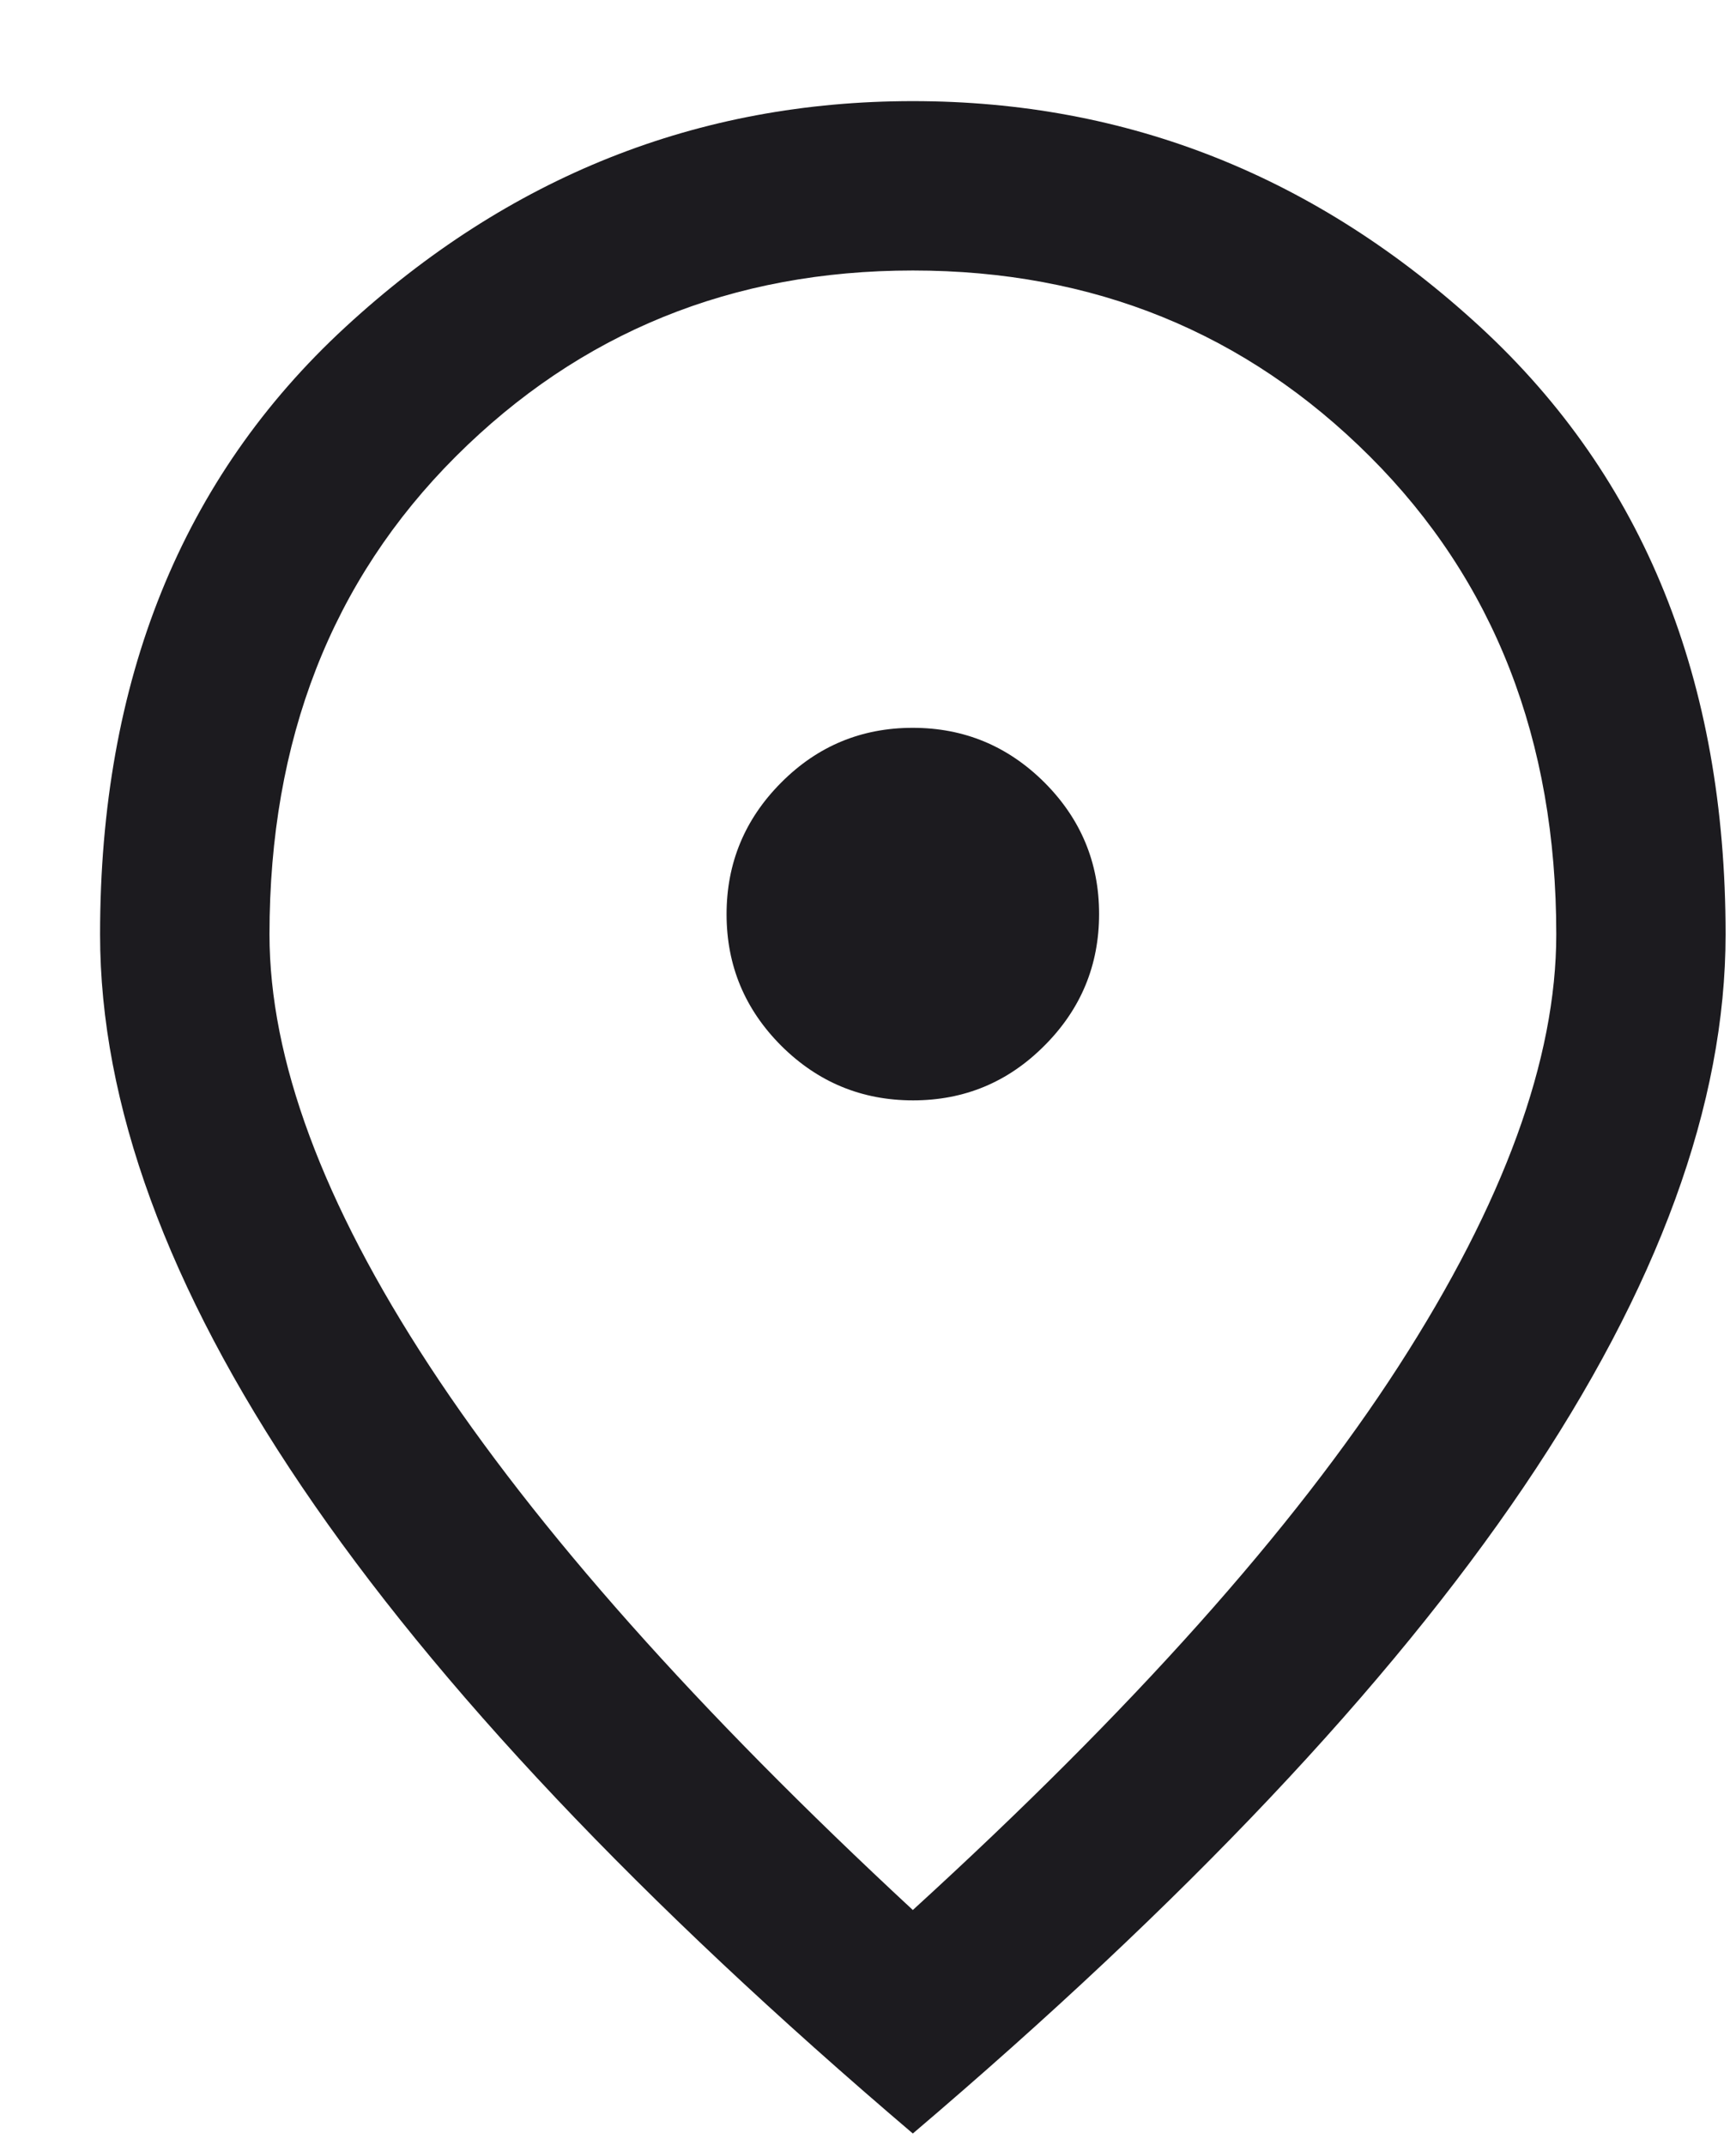 <svg width="17" height="21" viewBox="0 0 17 21" fill="none" xmlns="http://www.w3.org/2000/svg">
<path d="M8.941 10.772C9.443 10.772 9.872 10.594 10.228 10.236C10.585 9.879 10.763 9.449 10.763 8.947C10.763 8.445 10.584 8.016 10.227 7.659C9.869 7.303 9.44 7.125 8.938 7.125C8.436 7.125 8.006 7.303 7.65 7.661C7.294 8.018 7.115 8.448 7.115 8.95C7.115 9.452 7.294 9.881 7.651 10.238C8.009 10.594 8.439 10.772 8.941 10.772ZM8.939 18.698C11.084 16.741 12.67 14.966 13.698 13.371C14.726 11.777 15.24 10.369 15.24 9.147C15.24 7.243 14.632 5.684 13.415 4.469C12.199 3.255 10.707 2.648 8.939 2.648C7.171 2.648 5.679 3.255 4.463 4.469C3.247 5.684 2.639 7.243 2.639 9.147C2.639 10.369 3.161 11.777 4.205 13.371C5.25 14.966 6.828 16.741 8.939 18.698ZM8.939 20.886C6.27 18.615 4.276 16.505 2.958 14.557C1.64 12.609 0.98 10.805 0.98 9.147C0.98 6.66 1.78 4.679 3.381 3.203C4.981 1.728 6.833 0.99 8.939 0.99C11.045 0.99 12.898 1.728 14.498 3.203C16.098 4.679 16.898 6.66 16.898 9.147C16.898 10.805 16.239 12.609 14.921 14.557C13.602 16.505 11.609 18.615 8.939 20.886Z" fill="#1C1B1F"/>
</svg>
